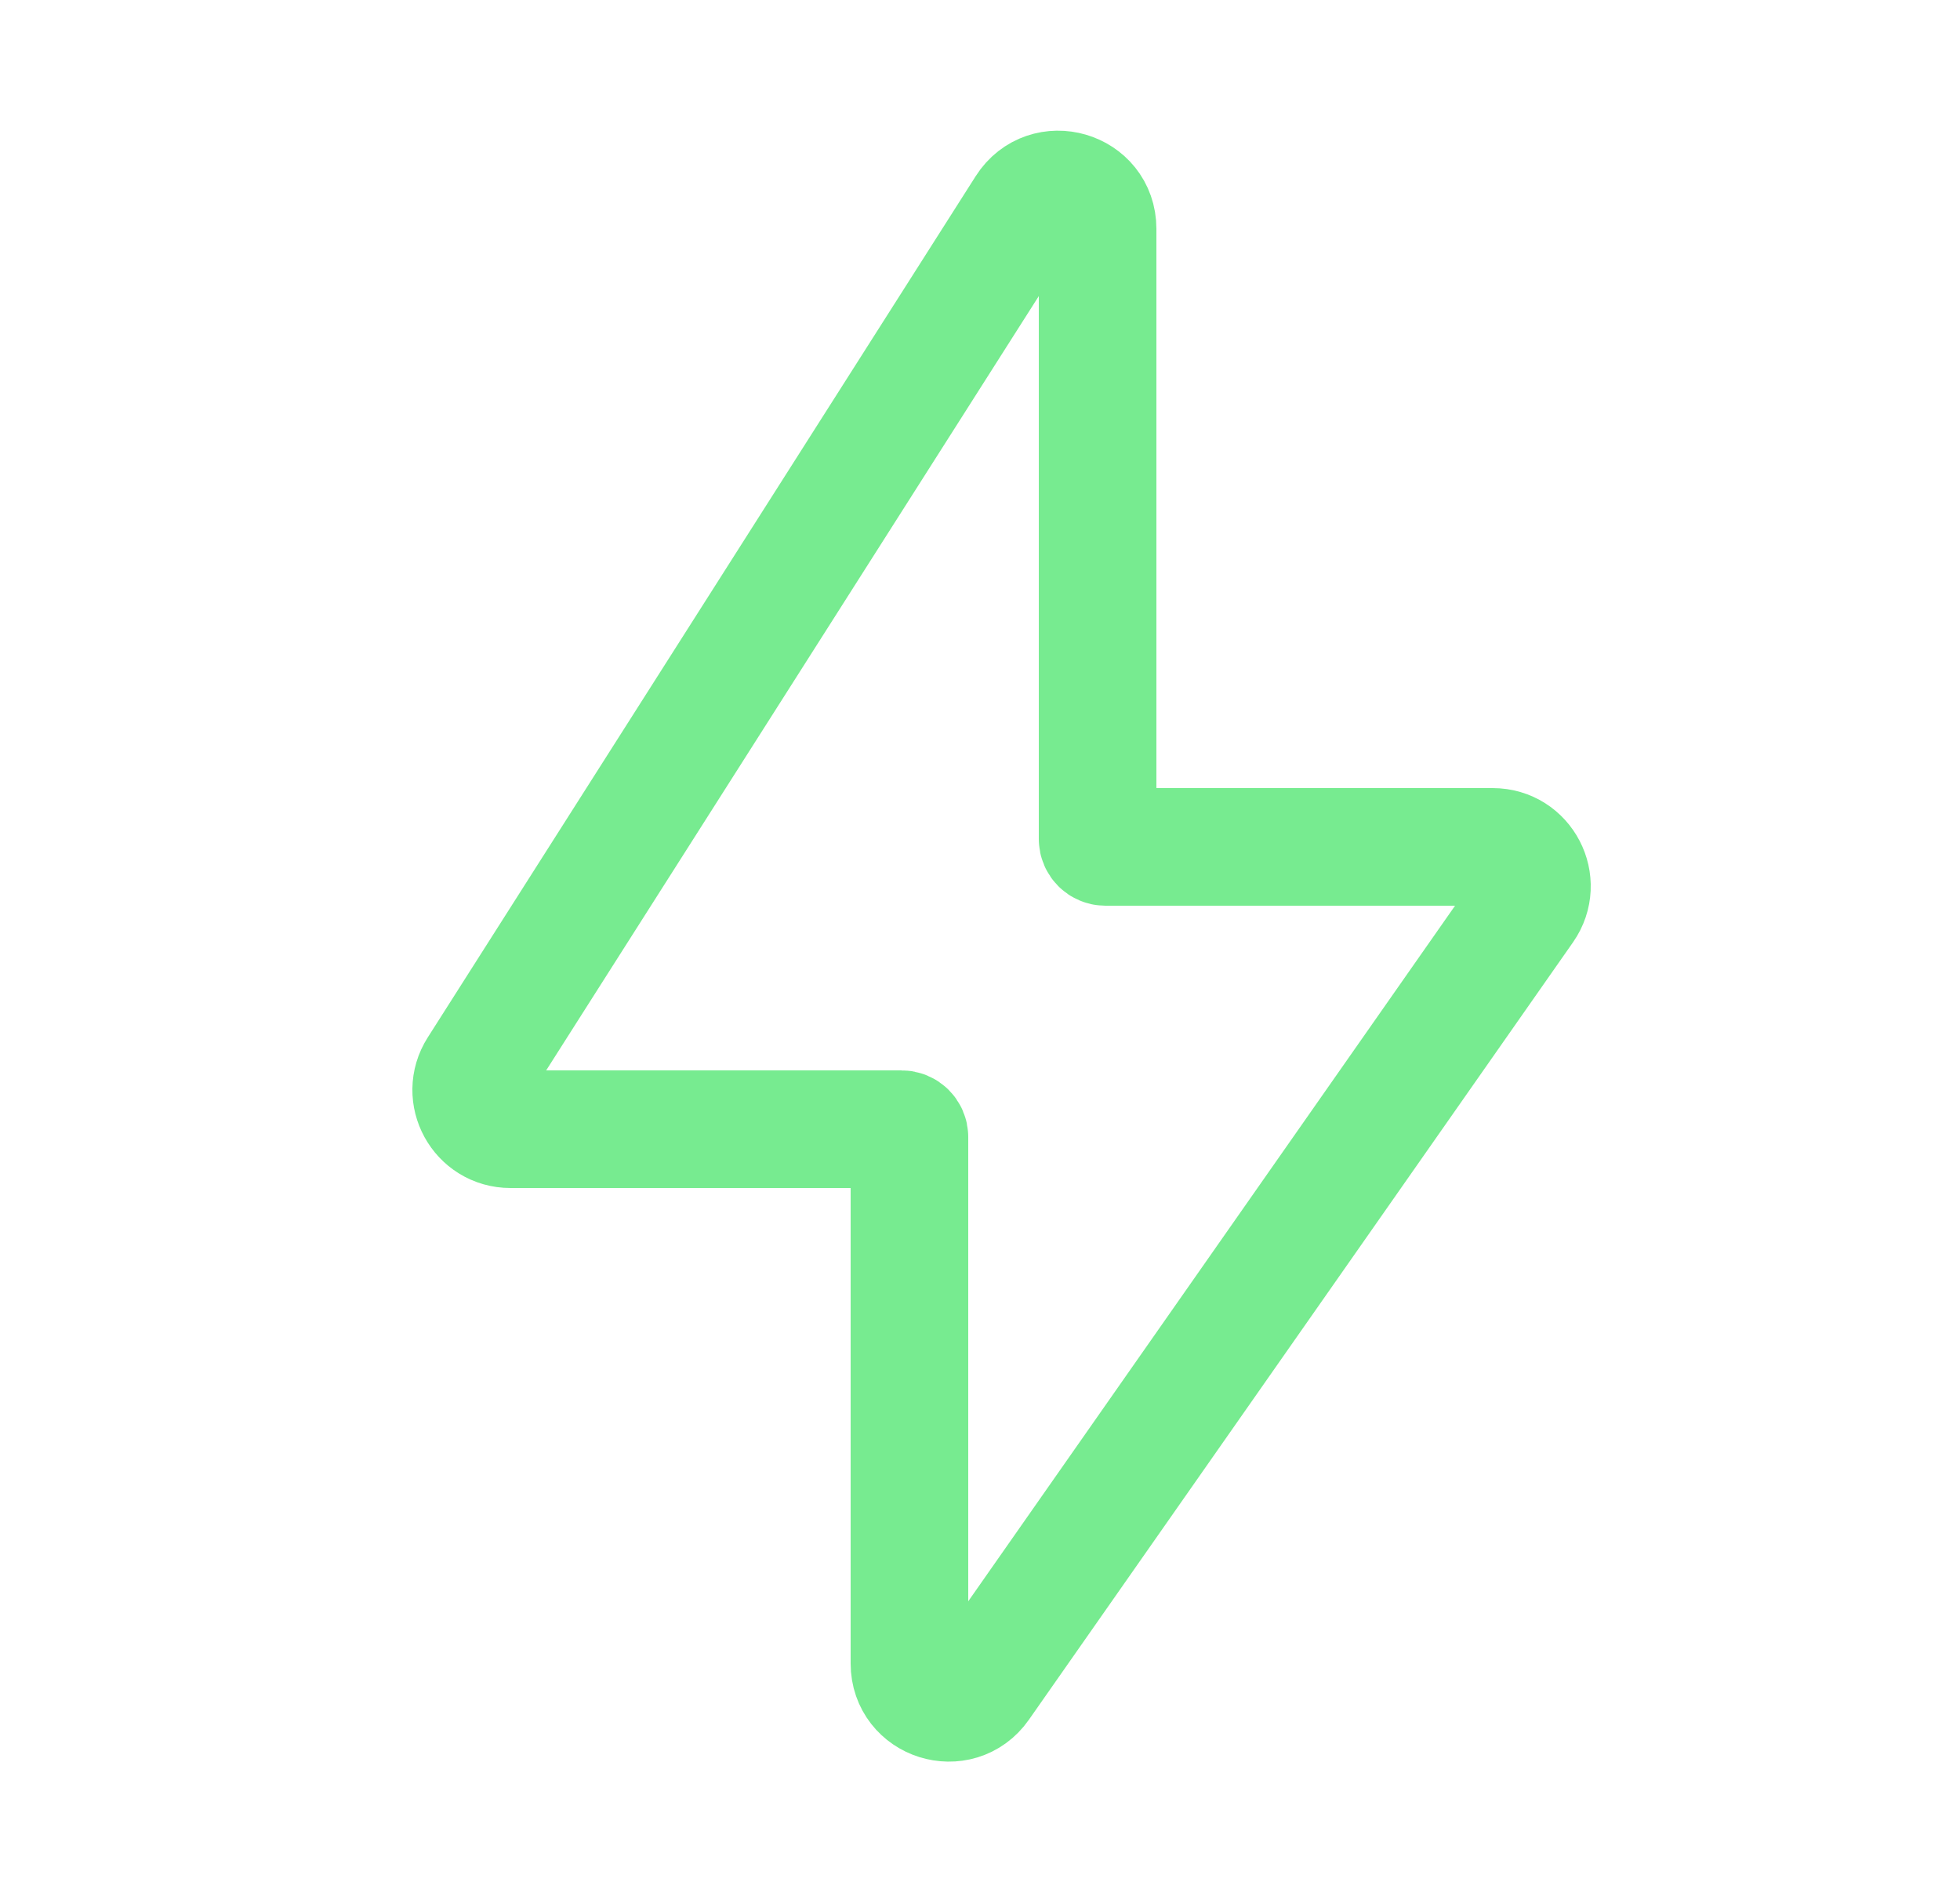<svg width="25" height="24" viewBox="0 0 25 24" fill="none" xmlns="http://www.w3.org/2000/svg">
<path d="M6.089 13.632L13.078 2.649C13.347 2.227 14 2.417 14 2.917V10.7C14 10.755 14.045 10.8 14.1 10.8H19.04C19.444 10.8 19.681 11.255 19.449 11.587L12.509 21.501C12.229 21.901 11.6 21.703 11.6 21.214V14.5C11.6 14.445 11.555 14.4 11.5 14.4H6.511C6.116 14.4 5.877 13.964 6.089 13.632Z" stroke="#77EB90" stroke-width="1.5"/>
</svg>
